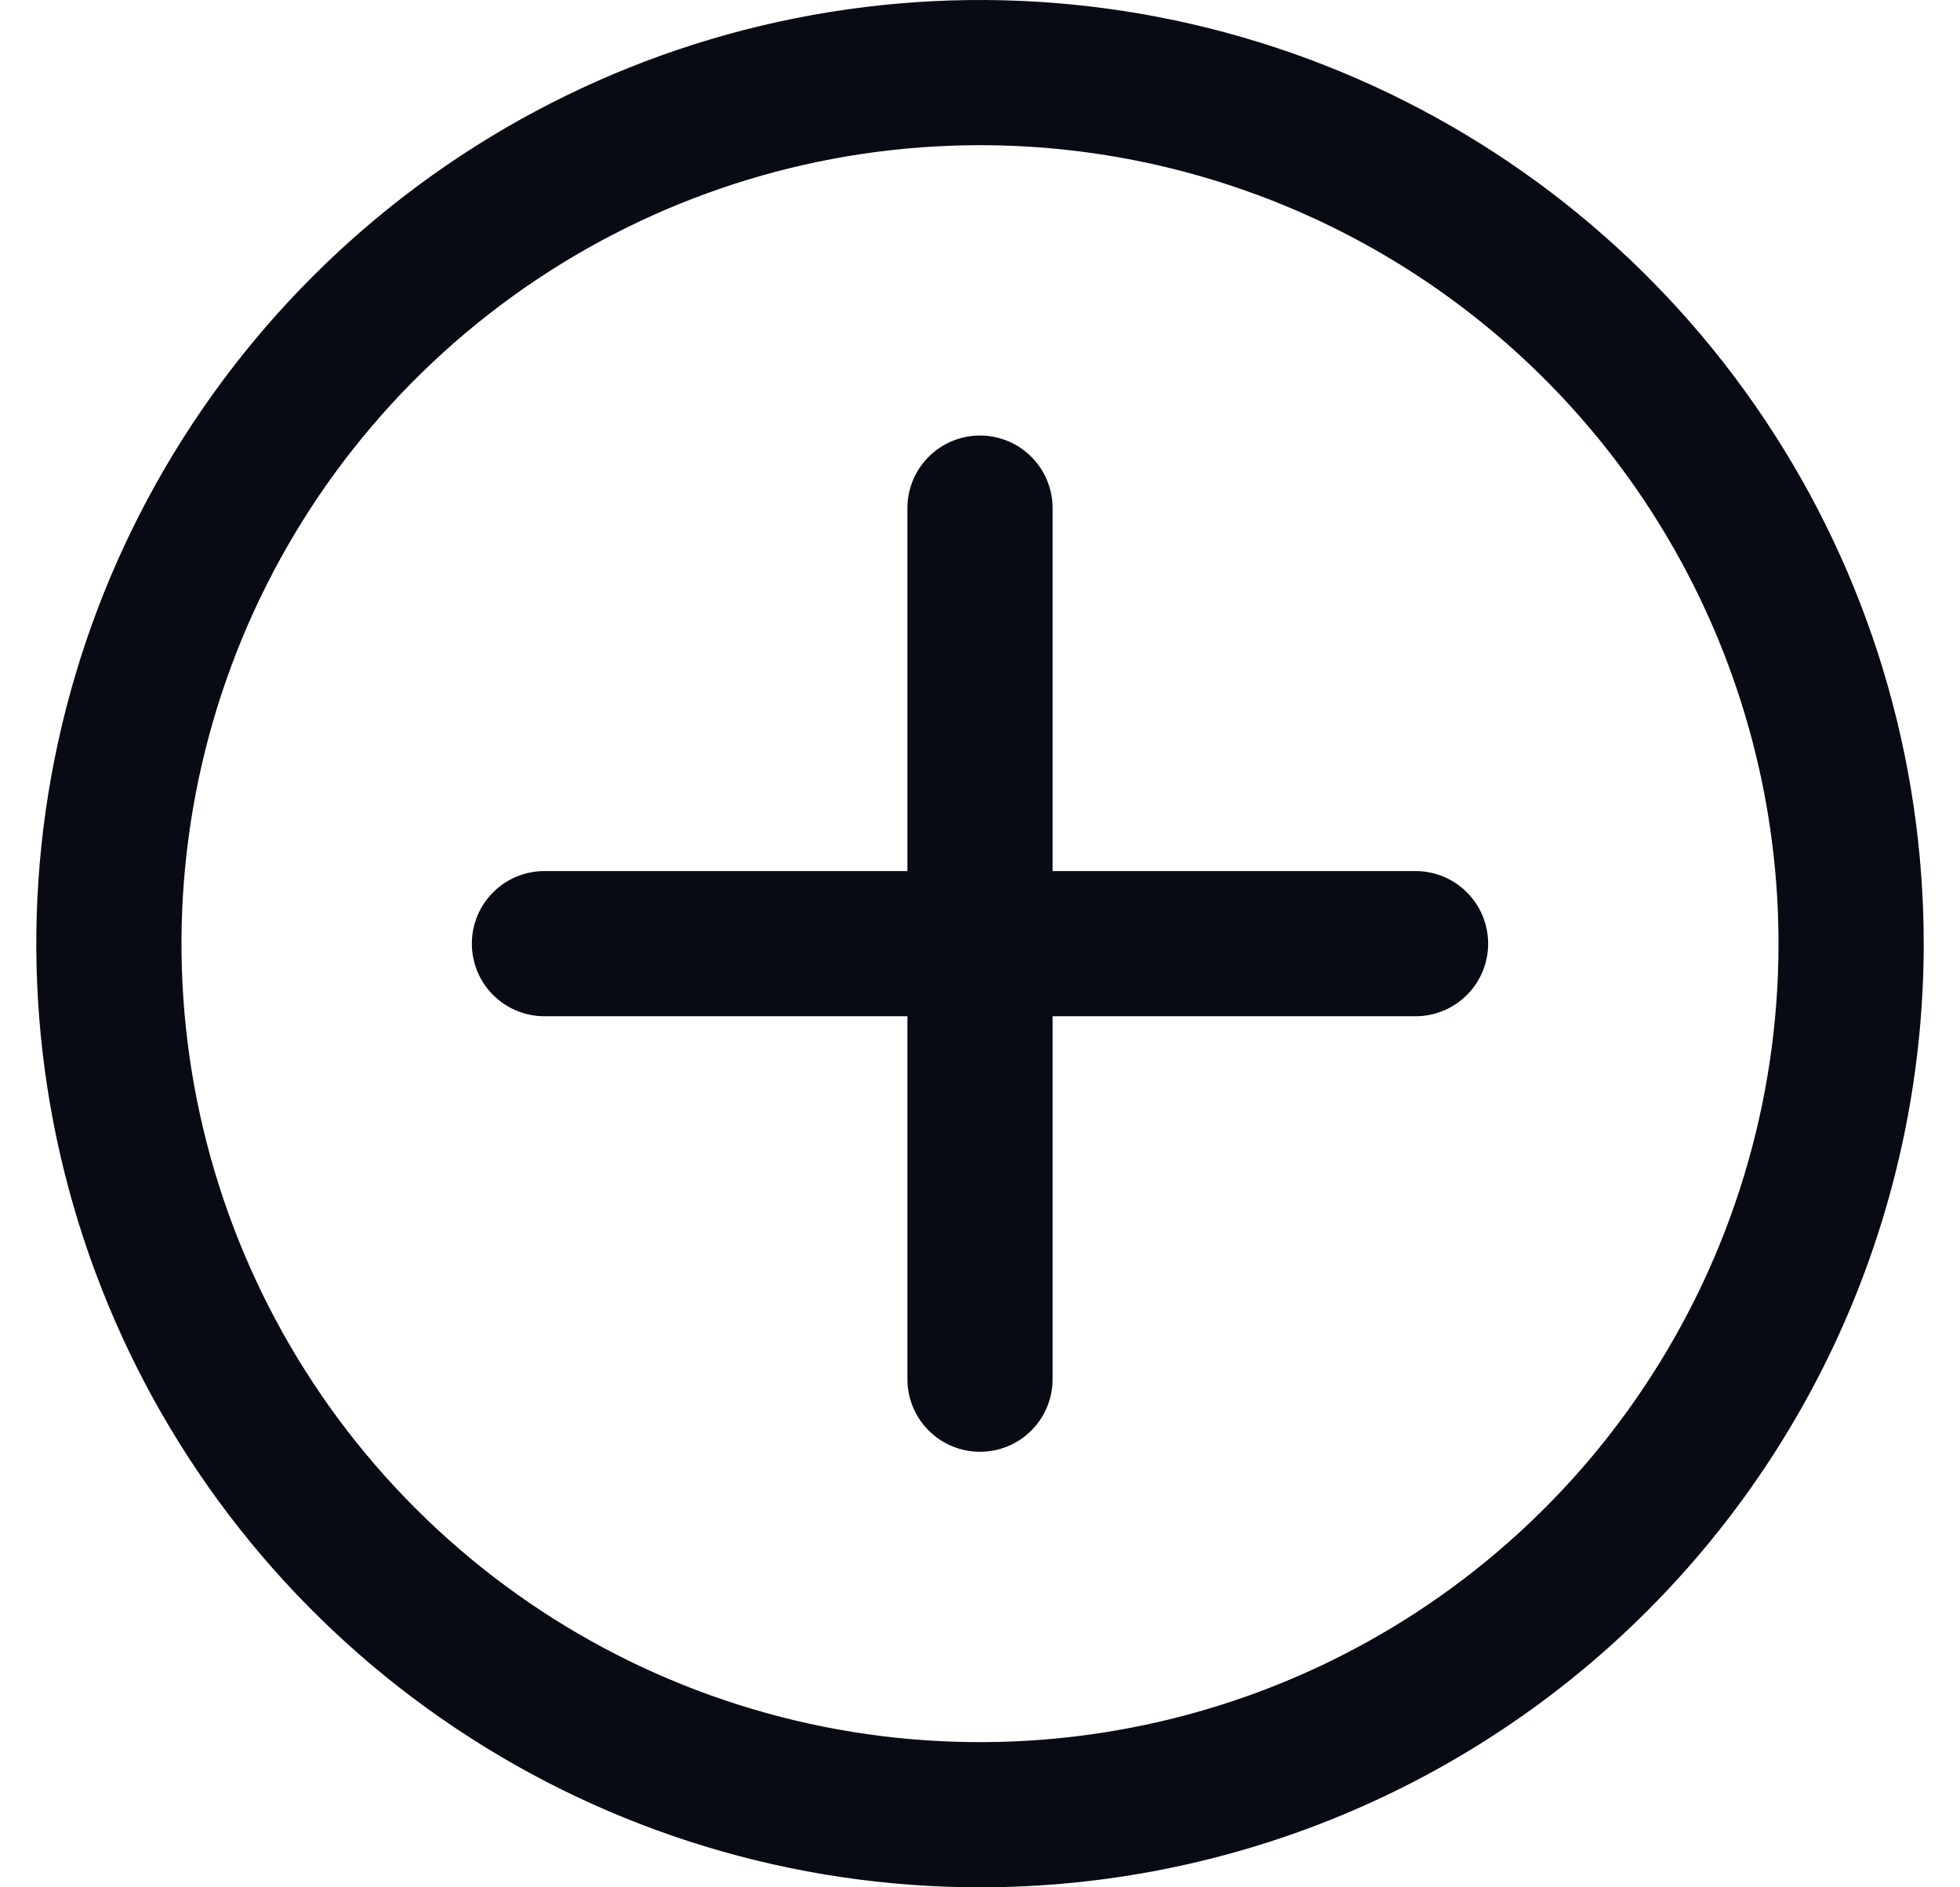 <svg width="27" height="26" viewBox="0 0 27 26" fill="none" xmlns="http://www.w3.org/2000/svg">
<path d="M13.5 26C10.929 26 8.415 25.238 6.278 23.809C4.14 22.381 2.474 20.35 1.49 17.975C0.506 15.6 0.248 12.986 0.75 10.464C1.251 7.942 2.49 5.626 4.308 3.808C6.126 1.99 8.442 0.751 10.964 0.25C13.486 -0.252 16.099 0.006 18.475 0.99C20.85 1.974 22.881 3.64 24.309 5.778C25.738 7.915 26.5 10.429 26.5 13C26.5 16.448 25.13 19.754 22.692 22.192C20.254 24.63 16.948 26 13.5 26ZM13.5 2C11.324 2 9.198 2.645 7.389 3.854C5.58 5.063 4.17 6.78 3.337 8.79C2.505 10.8 2.287 13.012 2.711 15.146C3.136 17.28 4.183 19.24 5.722 20.778C7.26 22.317 9.22 23.364 11.354 23.789C13.488 24.213 15.7 23.995 17.709 23.163C19.72 22.33 21.438 20.92 22.646 19.111C23.855 17.302 24.5 15.176 24.5 13C24.5 10.083 23.341 7.285 21.278 5.222C19.215 3.159 16.417 2 13.5 2Z" fill="#080A14"/>
<path d="M13.5 20C13.235 20 12.98 19.895 12.793 19.707C12.605 19.52 12.5 19.265 12.5 19V7C12.5 6.735 12.605 6.48 12.793 6.293C12.98 6.105 13.235 6 13.5 6C13.765 6 14.02 6.105 14.207 6.293C14.395 6.48 14.5 6.735 14.5 7V19C14.5 19.265 14.395 19.52 14.207 19.707C14.02 19.895 13.765 20 13.5 20Z" fill="#080A14"/>
<path d="M19.5 14H7.5C7.235 14 6.98 13.895 6.793 13.707C6.605 13.52 6.5 13.265 6.5 13C6.5 12.735 6.605 12.48 6.793 12.293C6.98 12.105 7.235 12 7.5 12H19.5C19.765 12 20.02 12.105 20.207 12.293C20.395 12.48 20.5 12.735 20.5 13C20.5 13.265 20.395 13.52 20.207 13.707C20.02 13.895 19.765 14 19.5 14Z" fill="#080A14"/>
</svg>
